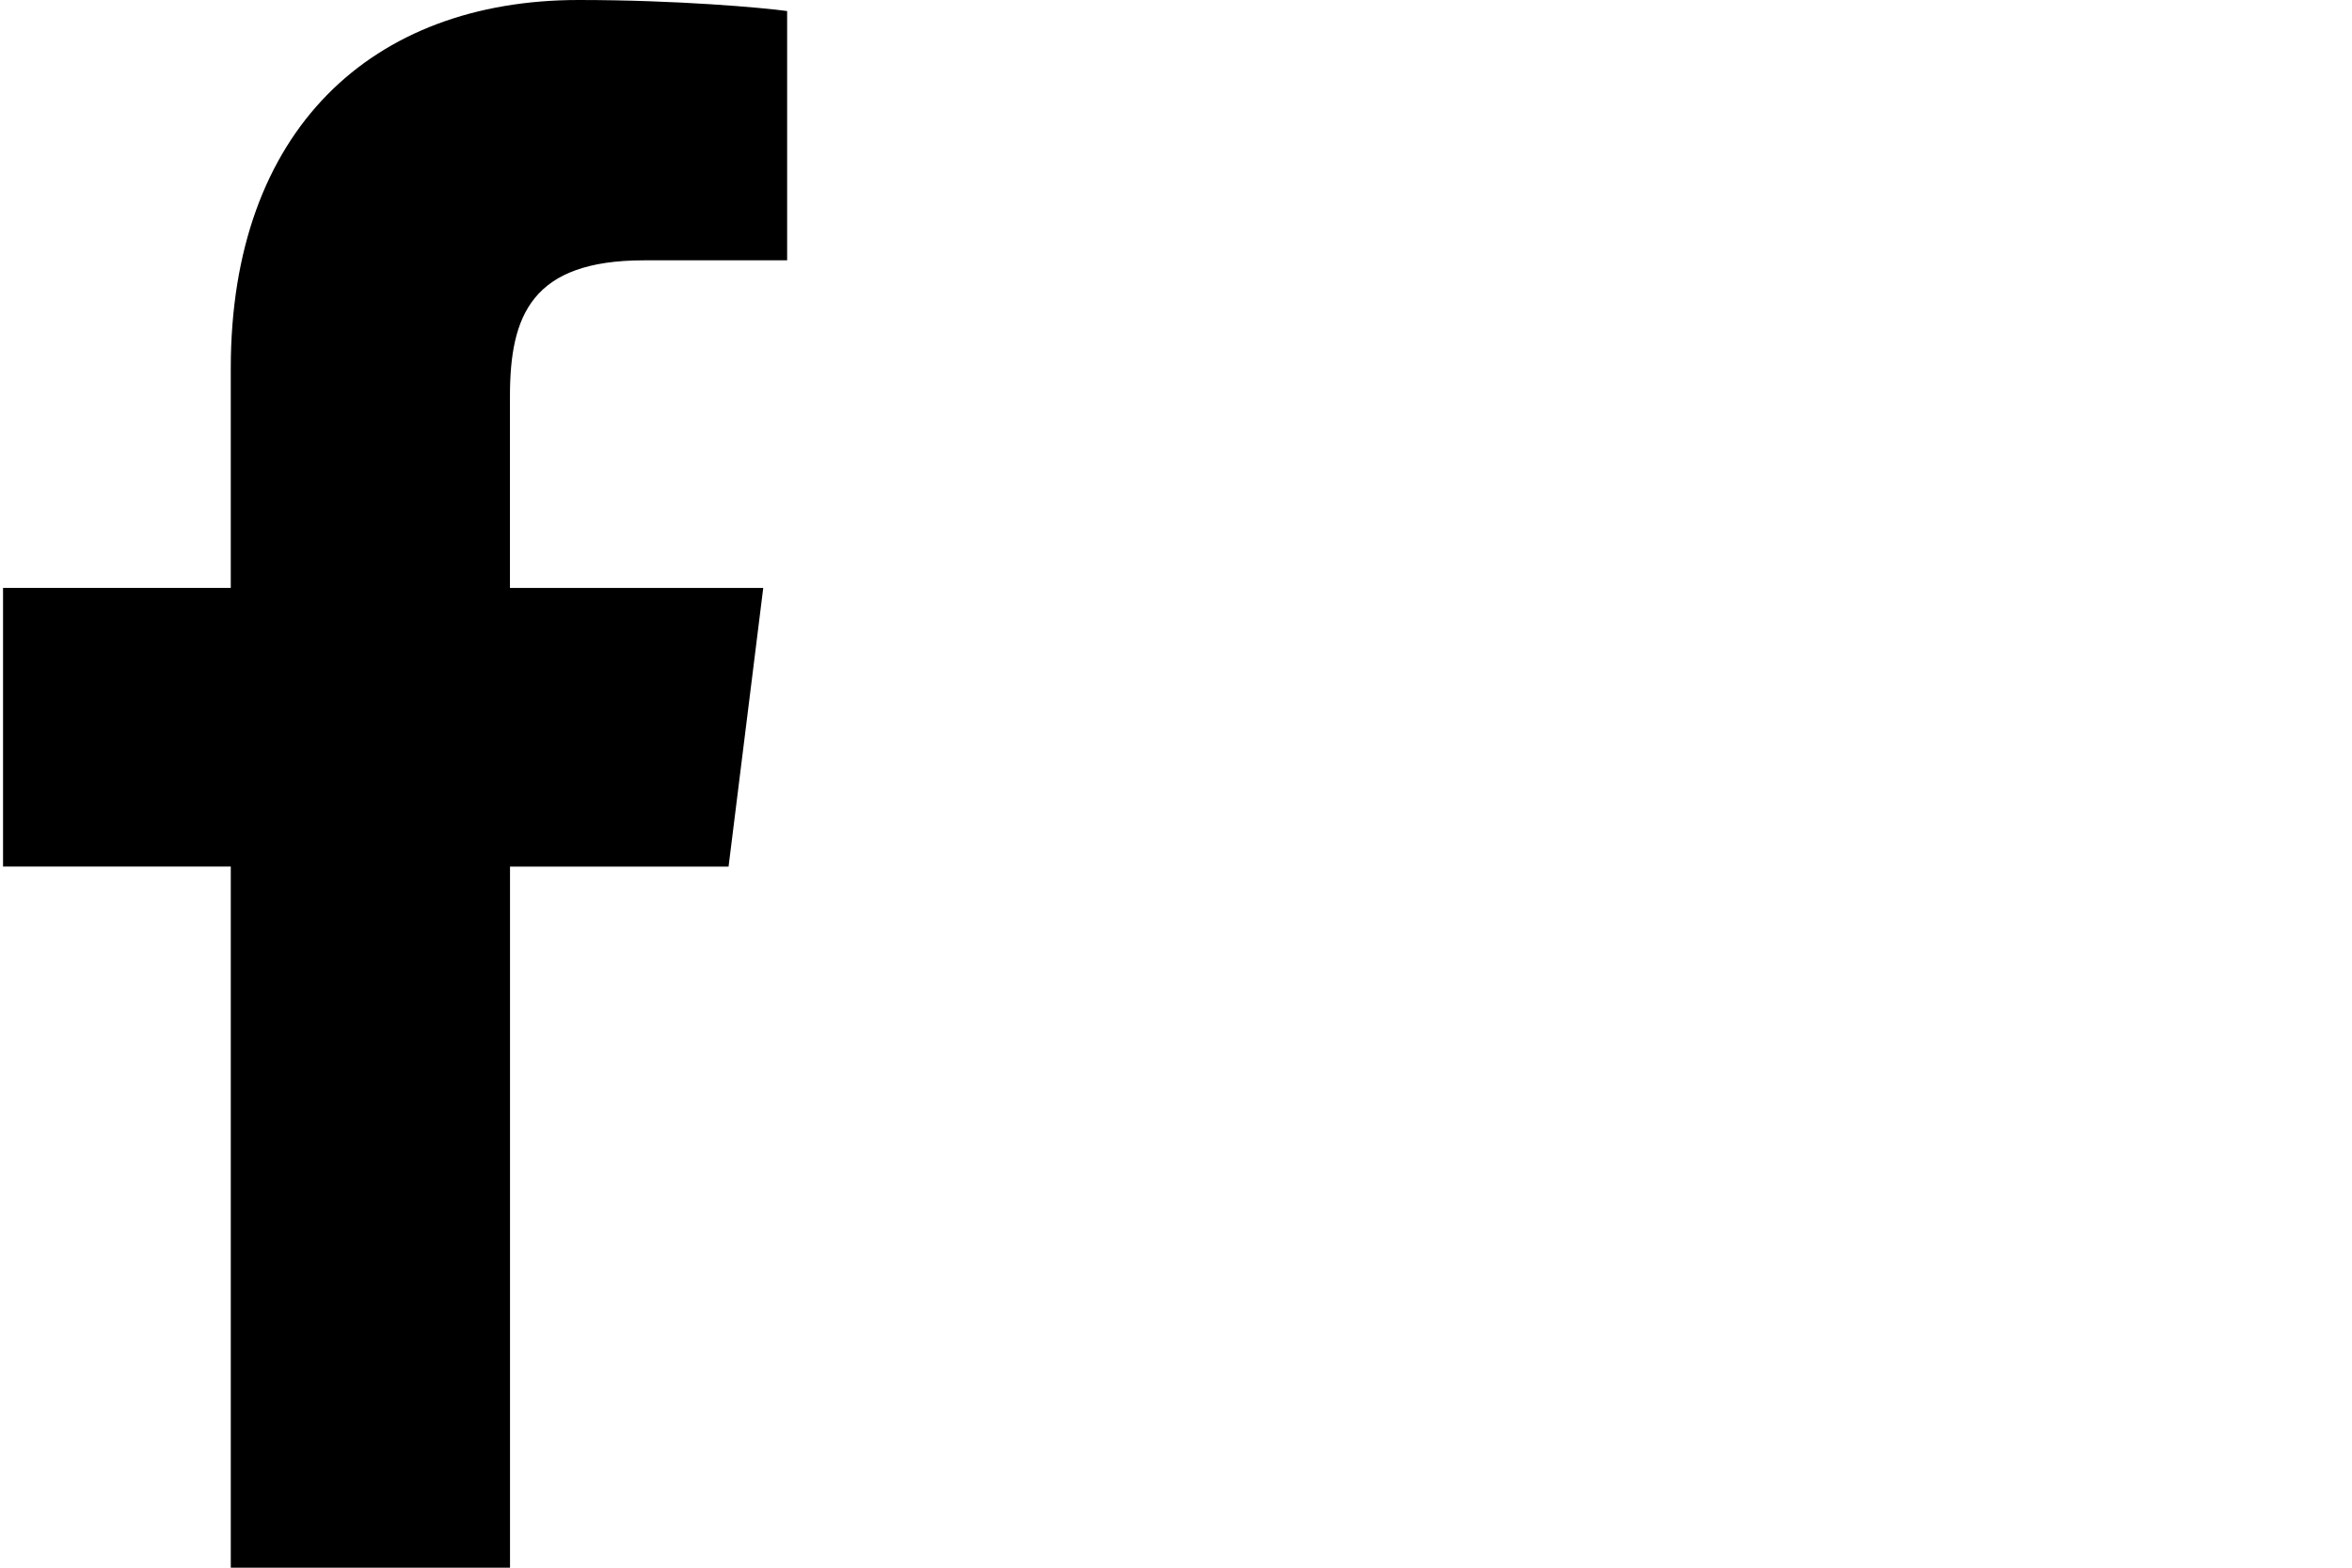 <svg xmlns="http://www.w3.org/2000/svg" width="75" height="50" viewBox="0 0 75 50">
    <g fill="none" fill-rule="evenodd">
        <g fill="#000" fill-rule="nonzero">
            <g>
                <g>
                    <g>
                        <path d="M20.534 8.302H25.1V.352C24.31.244 21.603 0 18.449 0c-6.582 0-11.09 4.14-11.09 11.748v7.002H.097v8.887h7.262V50h8.904V27.64h6.969l1.106-8.888h-8.077V12.63c.002-2.569.694-4.327 4.273-4.327z" transform="translate(-4185, -768) translate(3840, 0) translate(330, 741) translate(15, 27)"/>
                    </g>
                </g>
            </g>
        </g>
    </g>
</svg>
